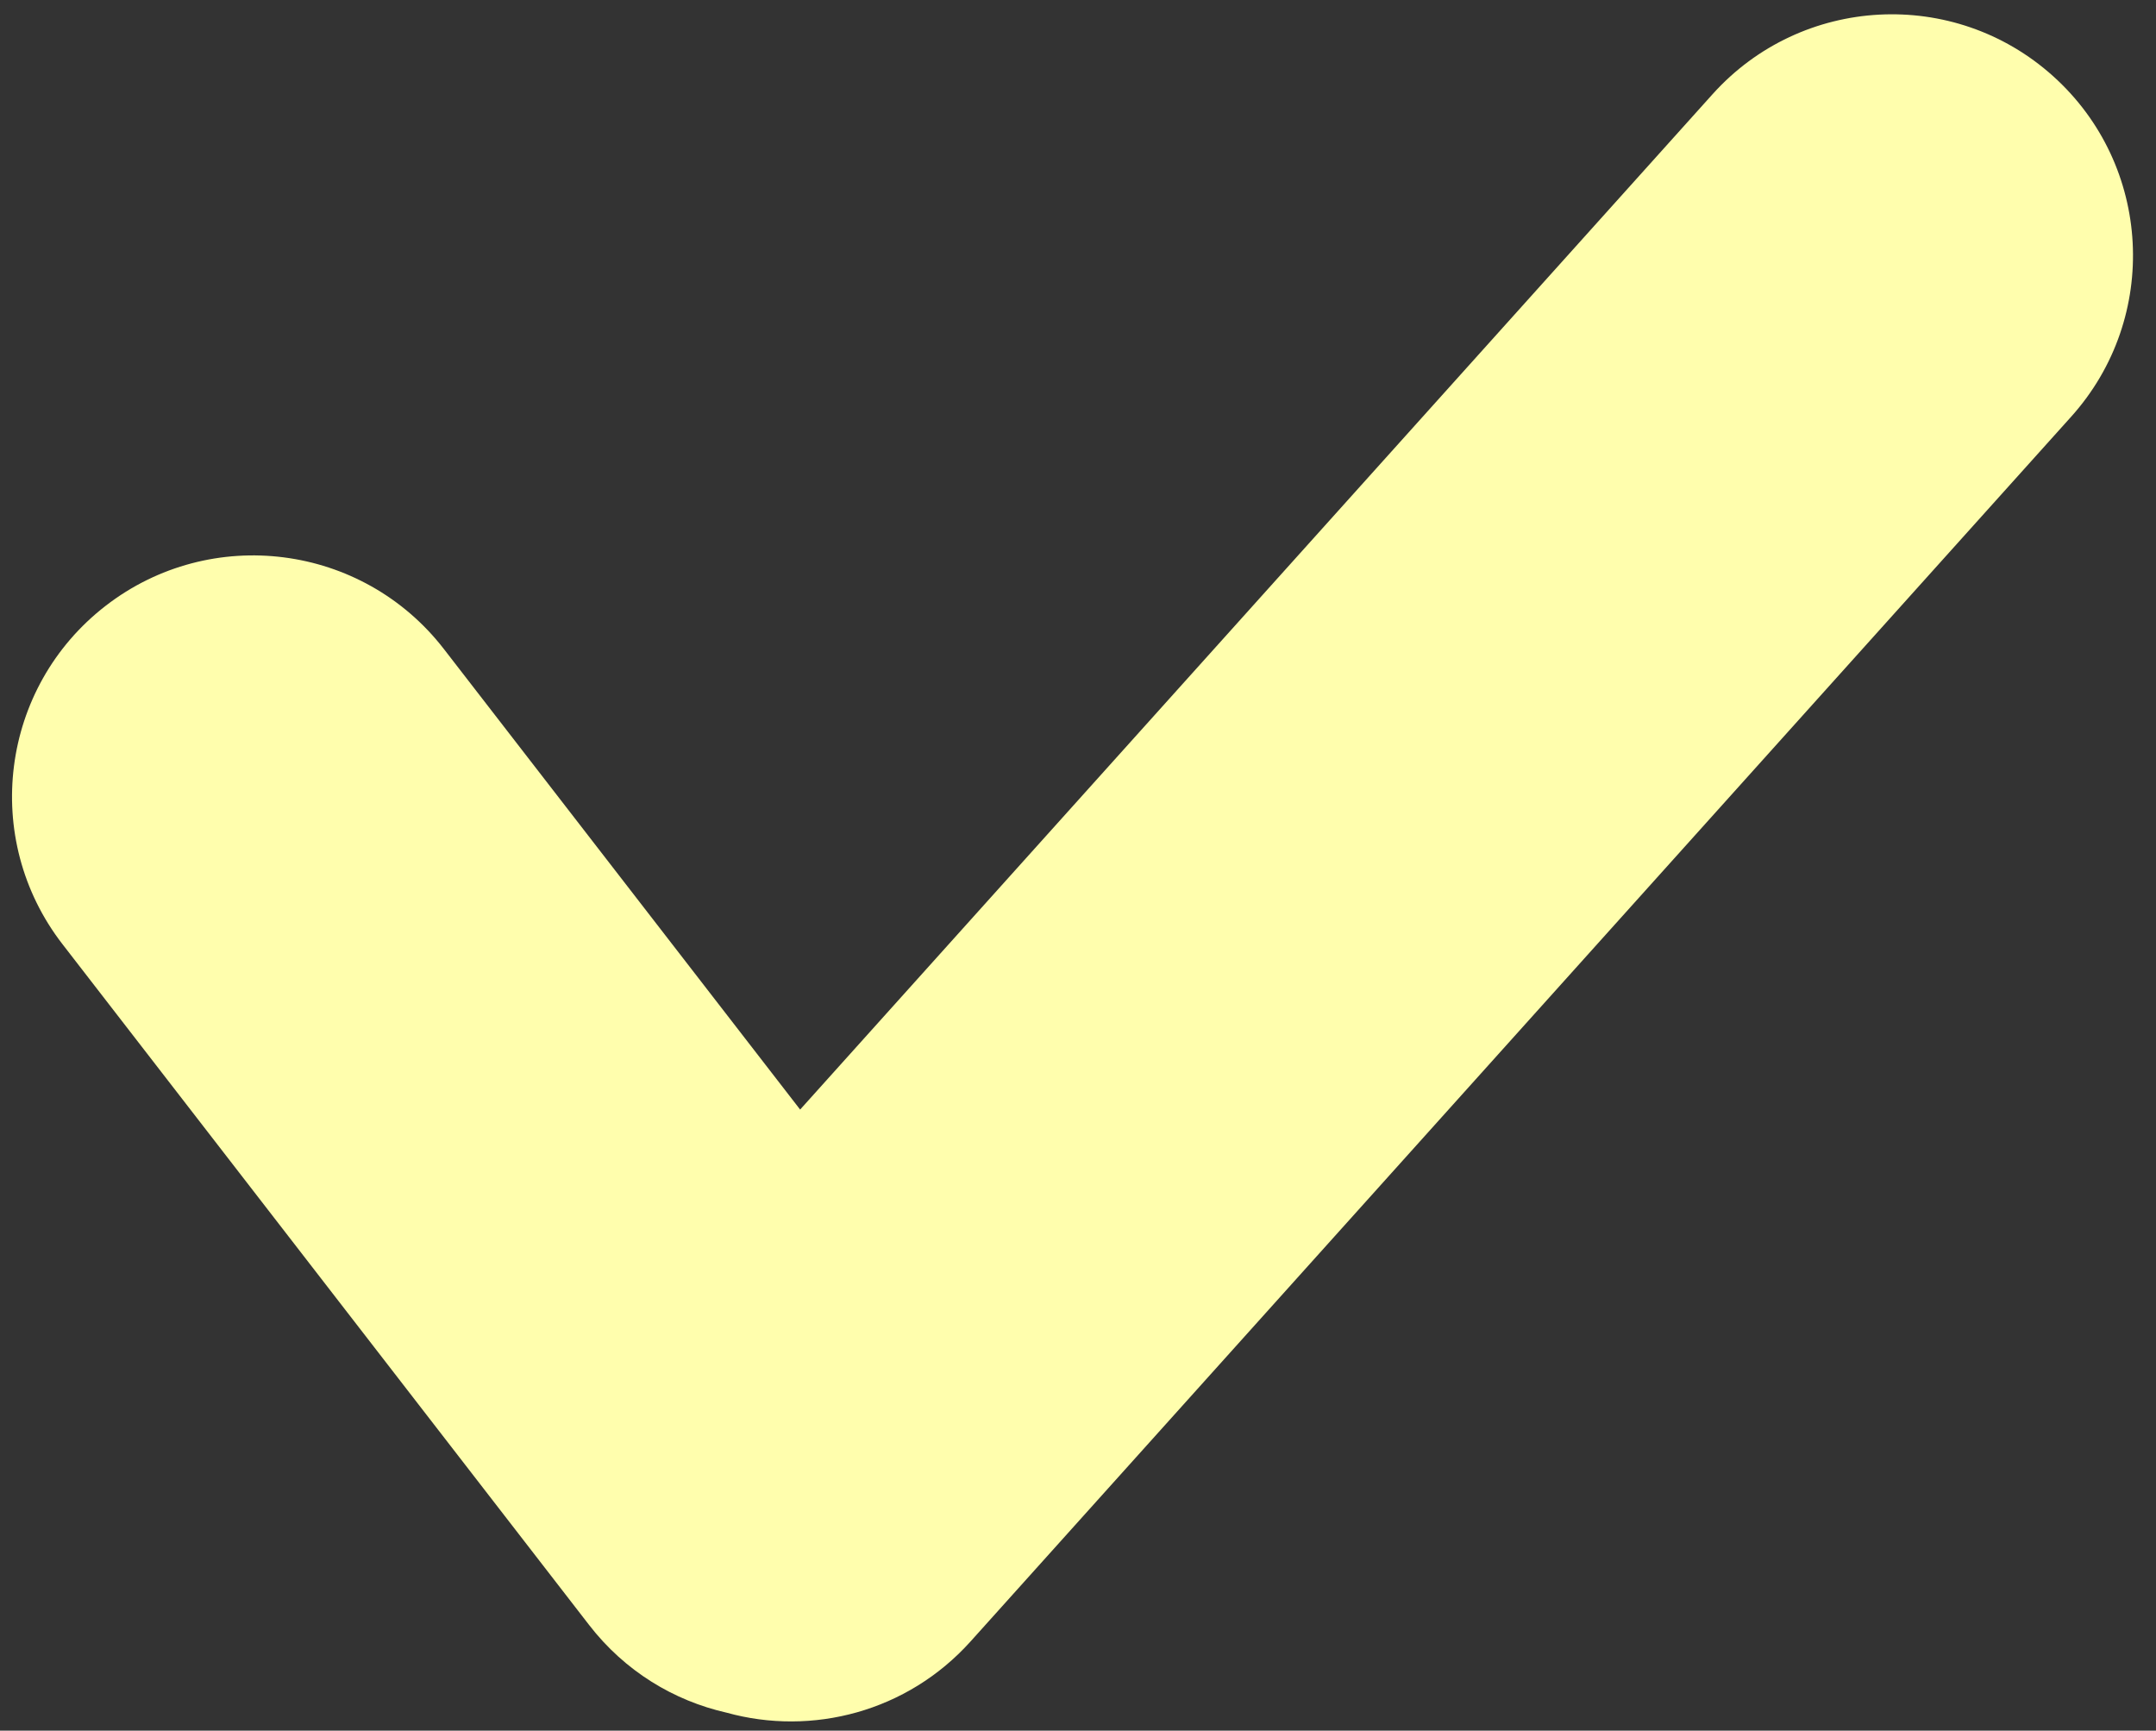 <svg width="76" height="61" viewBox="0 0 76 61" fill="none" xmlns="http://www.w3.org/2000/svg">
<rect x="0" y="0" width="76" height="61" fill="#333333" stroke="none"/>
<path fill-rule="evenodd" clip-rule="evenodd" d="M72.371 2.682C75.863 5.82 76.149 11.194 73.011 14.686L34.212 57.857C31.982 60.338 28.624 61.201 25.614 60.367C23.754 59.947 22.024 58.903 20.767 57.277L2.201 33.278C-0.671 29.565 0.01 24.226 3.723 21.354C7.436 18.481 12.775 19.163 15.647 22.876L28.205 39.109L60.367 3.322C63.505 -0.169 68.879 -0.456 72.371 2.682Z" fill="#FFFEAD"/>
</svg>
